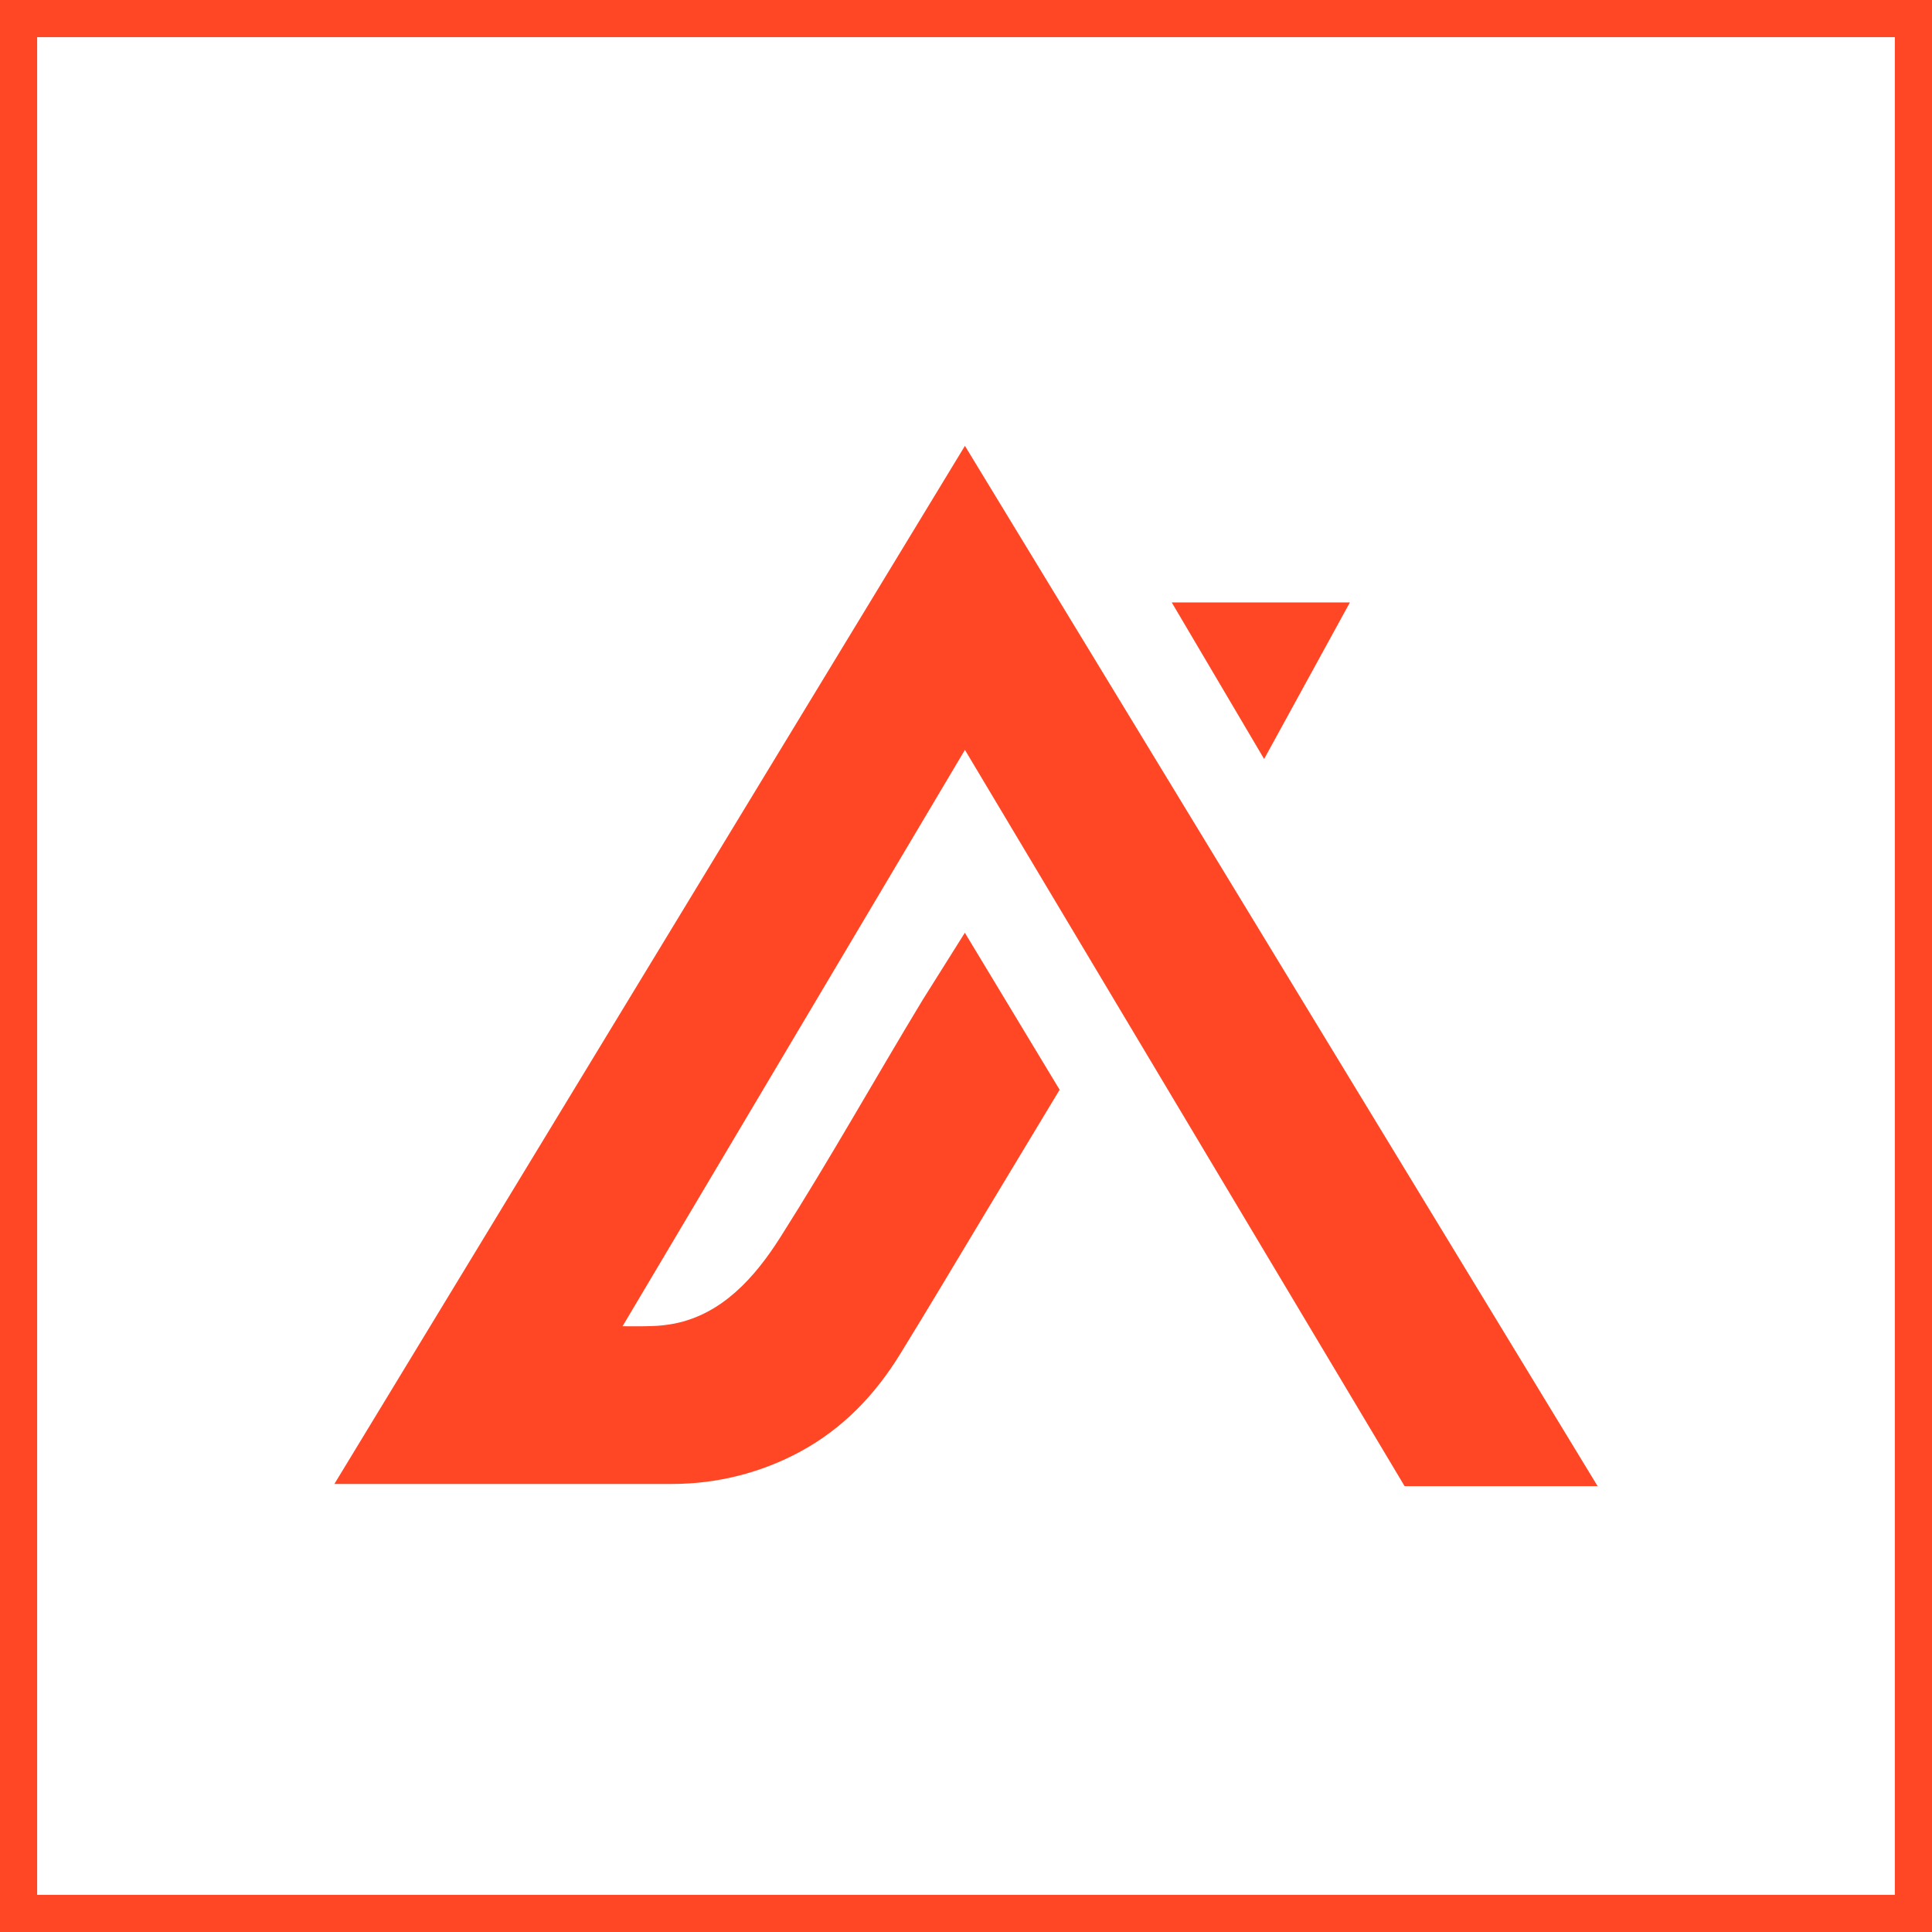 <svg width="52" height="52" viewBox="0 0 52 52" fill="none" xmlns="http://www.w3.org/2000/svg">
<rect x="0.5" y="0.5" width="51" height="51" stroke="#FF4726"/>
<path d="M36.333 16.214H31.537L34.024 20.428L36.333 16.214ZM43 40L25.971 12L9 39.941H18.09C19.302 39.941 20.495 39.639 21.55 39.065C22.689 38.445 23.548 37.547 24.22 36.457C25.006 35.183 25.769 33.894 26.542 32.612L28.52 29.331L25.969 25.105L24.838 26.905C23.548 29.036 22.328 31.216 20.992 33.318C20.32 34.373 19.443 35.369 18.149 35.625C17.953 35.663 17.754 35.685 17.554 35.691C17.287 35.701 17.02 35.696 16.756 35.696L25.971 20.183L37.805 40H43Z" fill="#FF4726"/>
</svg>
